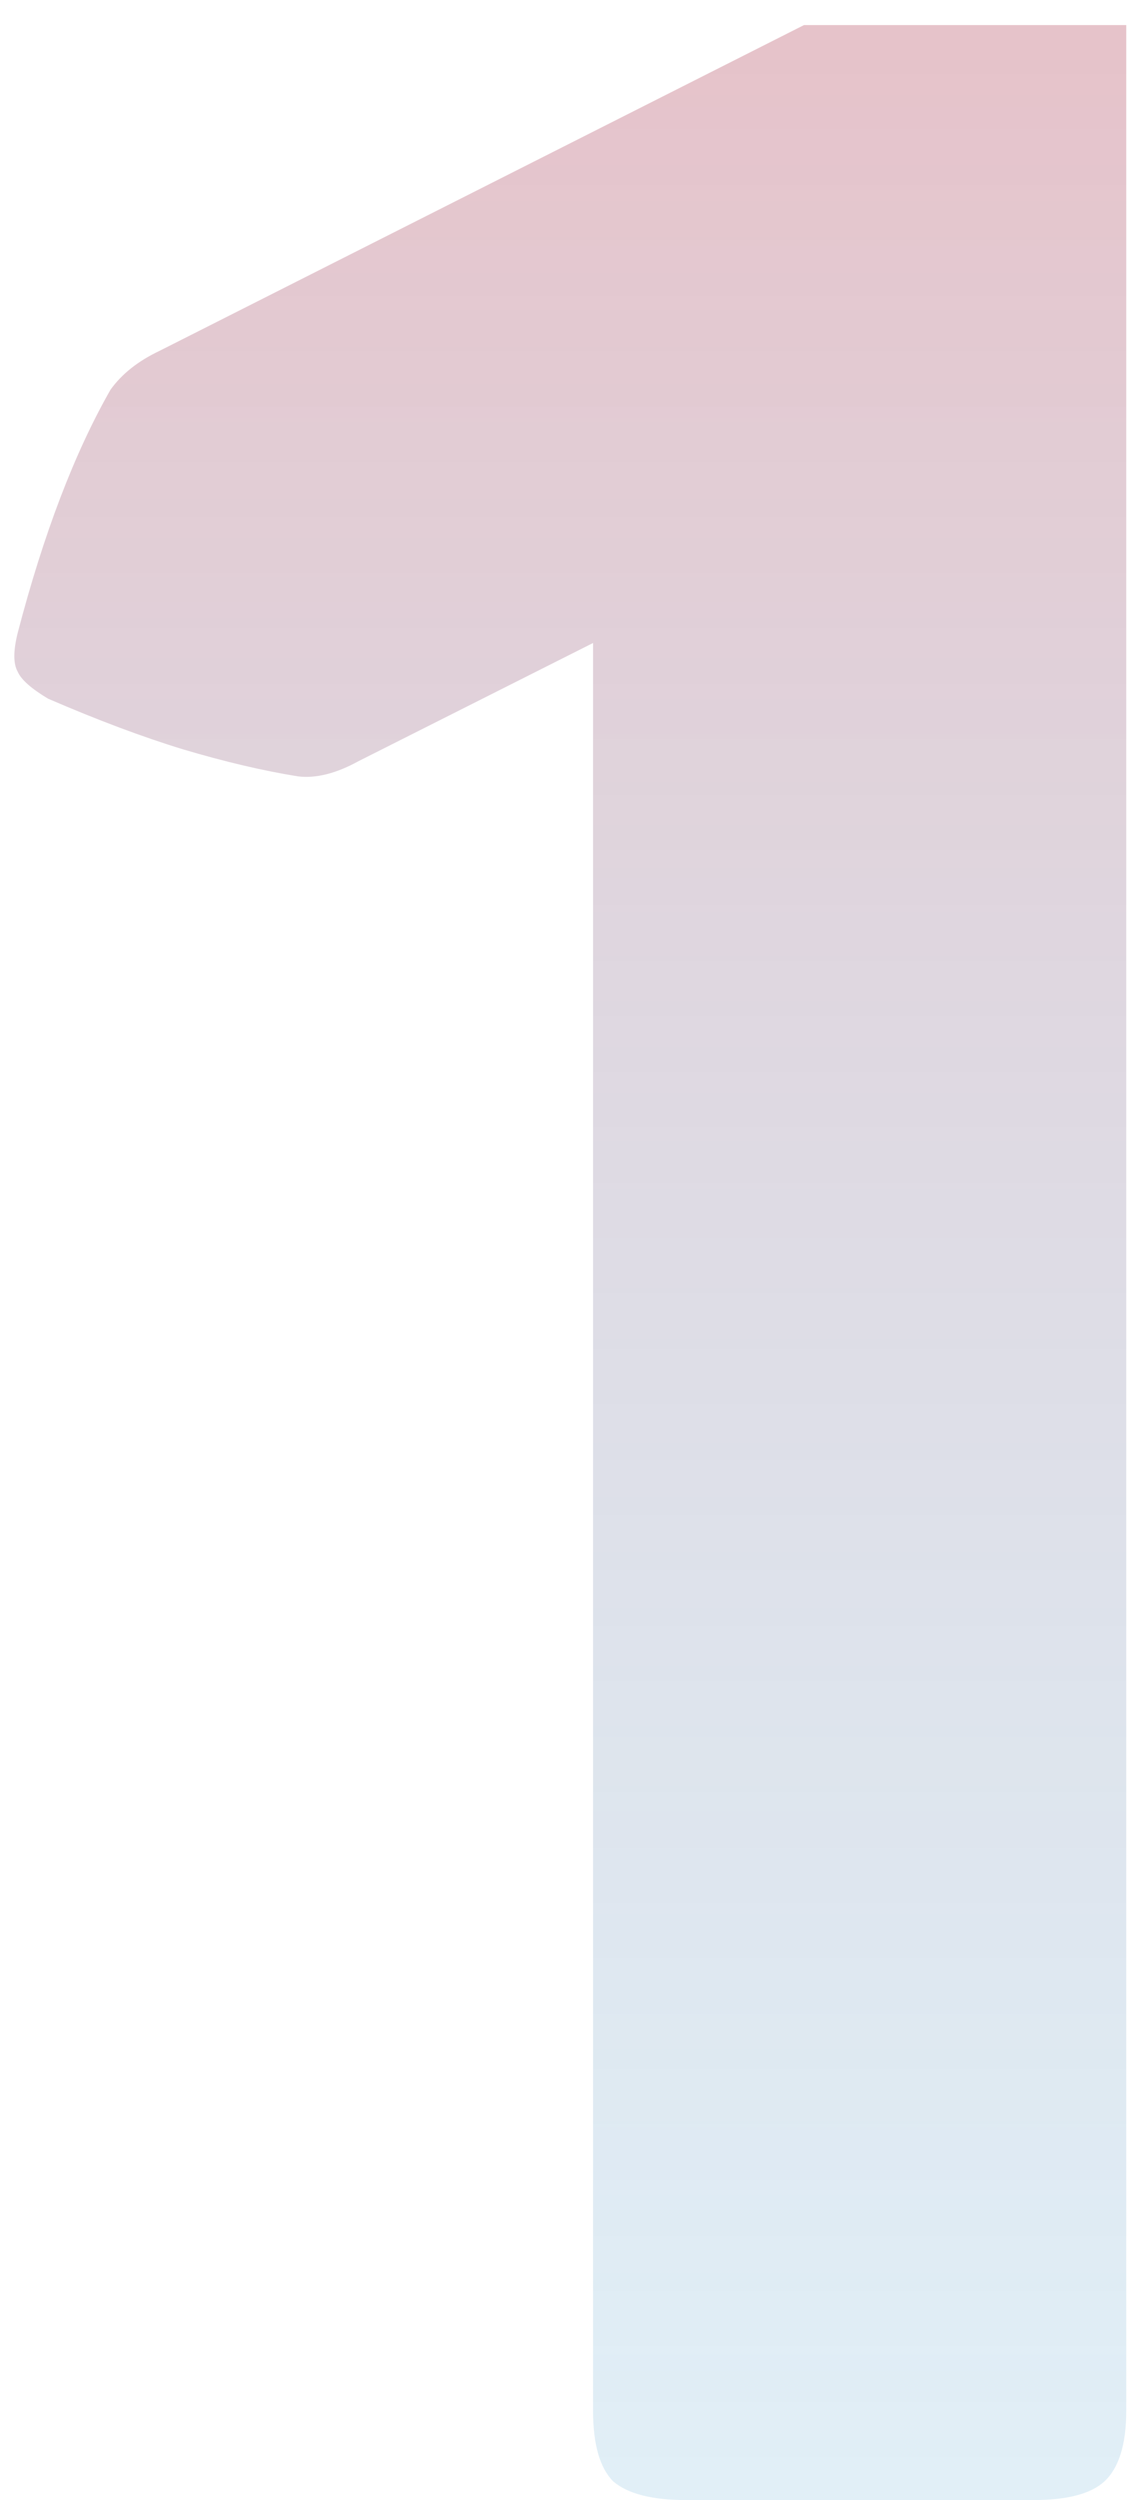 <svg xmlns="http://www.w3.org/2000/svg" width="43" height="94" viewBox="0 0 43 94" fill="none"><path d="M42.37 90.636C42.37 91.905 42.095 92.794 41.545 93.302C41.037 93.767 40.148 94 38.879 94H25.803C24.533 94 23.623 93.767 23.073 93.302C22.565 92.794 22.311 91.905 22.311 90.636V24.176L13.488 28.619C12.642 29.085 11.88 29.275 11.203 29.19C9.891 28.979 8.452 28.64 6.887 28.175C5.363 27.709 3.671 27.075 1.809 26.27C1.174 25.89 0.793 25.551 0.666 25.255C0.497 24.959 0.497 24.472 0.666 23.795C1.639 20.071 2.803 17.024 4.157 14.654C4.58 14.062 5.194 13.575 5.998 13.194L30.246 0.943H42.37V90.636Z" fill="url(#paint0_linear_1232_159)" fill-opacity="0.4"></path><defs><linearGradient id="paint0_linear_1232_159" x1="27.5" y1="-42" x2="27.5" y2="128" gradientUnits="userSpaceOnUse"><stop stop-color="#ED1C24"></stop><stop offset="1" stop-color="#00ADEF" stop-opacity="0.2"></stop></linearGradient></defs></svg>